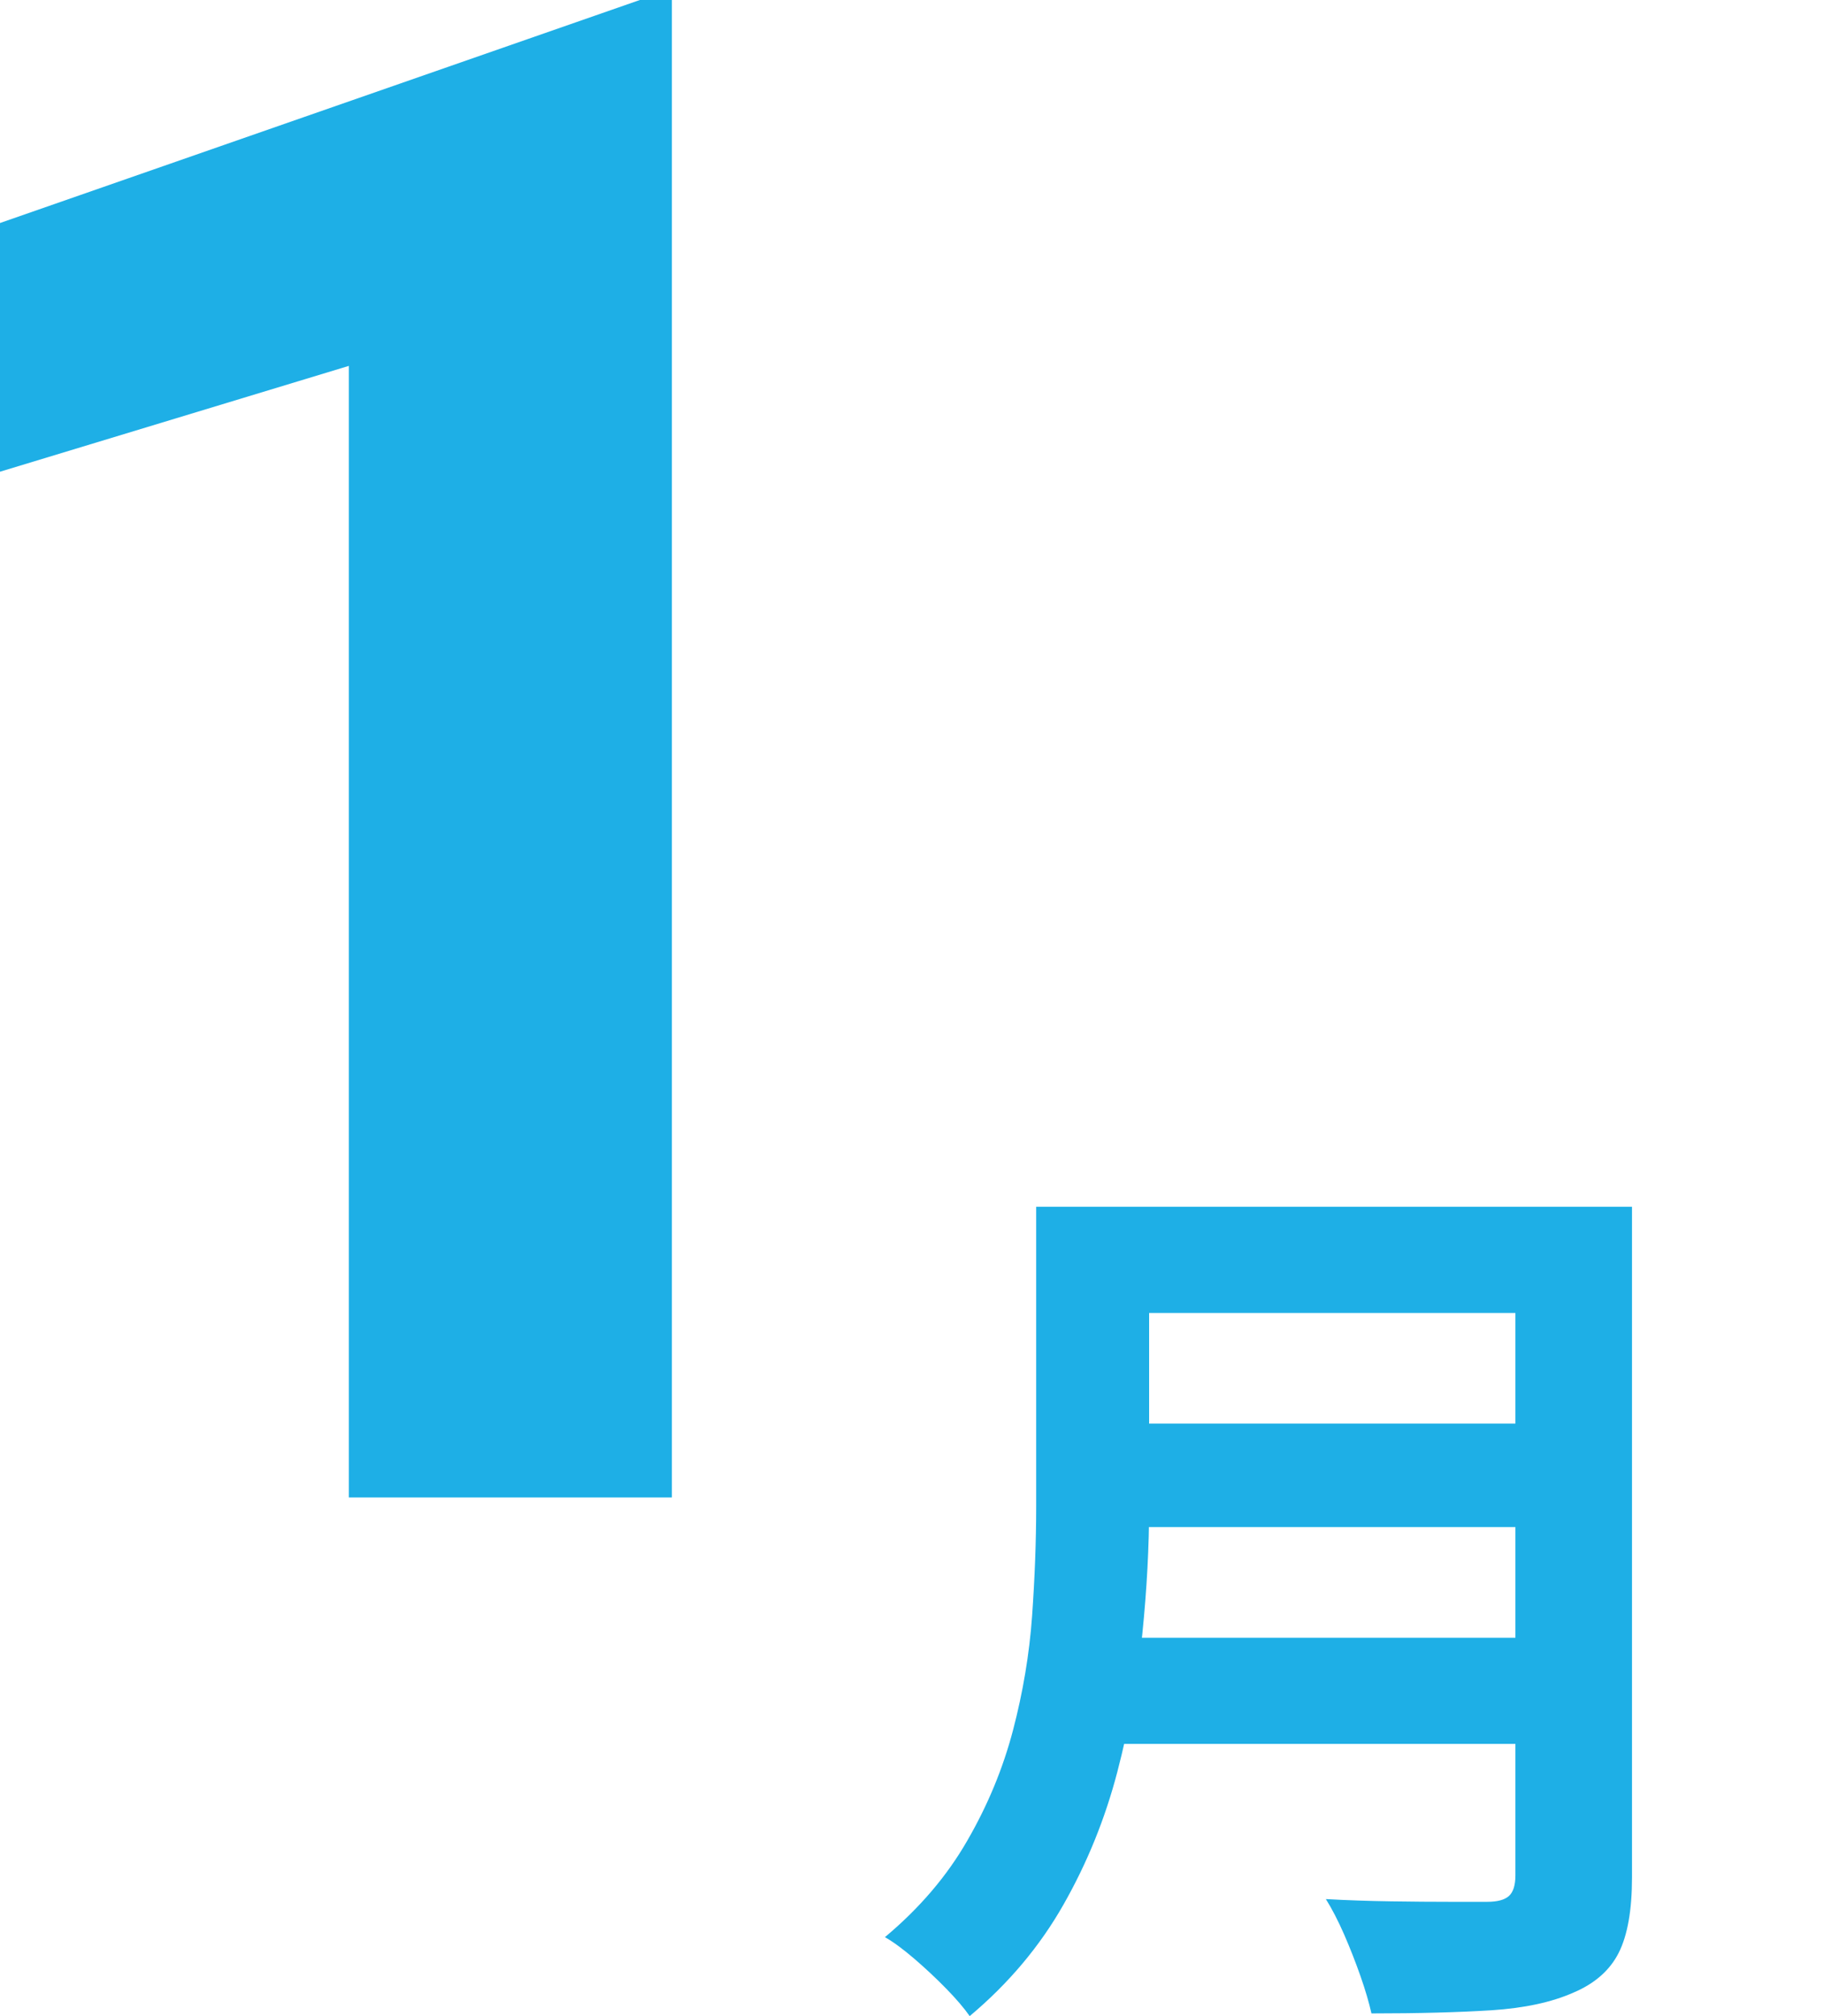 <svg width="38" height="42" viewBox="0 0 38 42" fill="none" xmlns="http://www.w3.org/2000/svg">
<g clip-path="url(#clip0_4277_3593)">
<path d="M13.997 0V31.195H7.268V7.622L0 9.827V4.646L13.33 0H13.997Z" fill="#1EAFE6"/>
<path d="M21.587 25.14H23.94V31.396C23.94 32.216 23.894 33.097 23.798 34.042C23.704 34.988 23.529 35.946 23.277 36.915C23.023 37.886 22.651 38.806 22.157 39.675C21.664 40.545 21.012 41.32 20.202 42C20.087 41.836 19.927 41.647 19.718 41.433C19.51 41.219 19.287 41.011 19.053 40.809C18.819 40.608 18.614 40.456 18.436 40.355C19.158 39.751 19.73 39.08 20.153 38.342C20.579 37.606 20.895 36.84 21.104 36.046C21.312 35.252 21.445 34.458 21.502 33.665C21.558 32.871 21.587 32.108 21.587 31.378V25.14ZM23.068 34.118H32.595V36.329H23.068V34.118ZM23.162 25.14H32.634V27.352H23.162V25.14ZM23.181 29.657H32.728V31.812H23.181V29.657ZM31.571 25.14H34V39.108C34 39.789 33.908 40.312 33.725 40.677C33.542 41.042 33.227 41.32 32.785 41.508C32.33 41.711 31.76 41.833 31.077 41.878C30.395 41.921 29.559 41.944 28.572 41.944C28.521 41.716 28.445 41.458 28.344 41.169C28.242 40.878 28.129 40.589 28.003 40.299C27.876 40.01 27.749 39.764 27.622 39.562C28.065 39.587 28.518 39.602 28.98 39.609C29.442 39.616 29.852 39.619 30.213 39.619H30.982C31.196 39.619 31.349 39.578 31.438 39.496C31.526 39.414 31.571 39.272 31.571 39.07V25.14Z" fill="#1EAFE6"/>
</g>
<defs>
<clipPath id="clip0_4277_3593">
<rect width="38" height="42" fill="white"/>
</clipPath>
</defs>
</svg>
